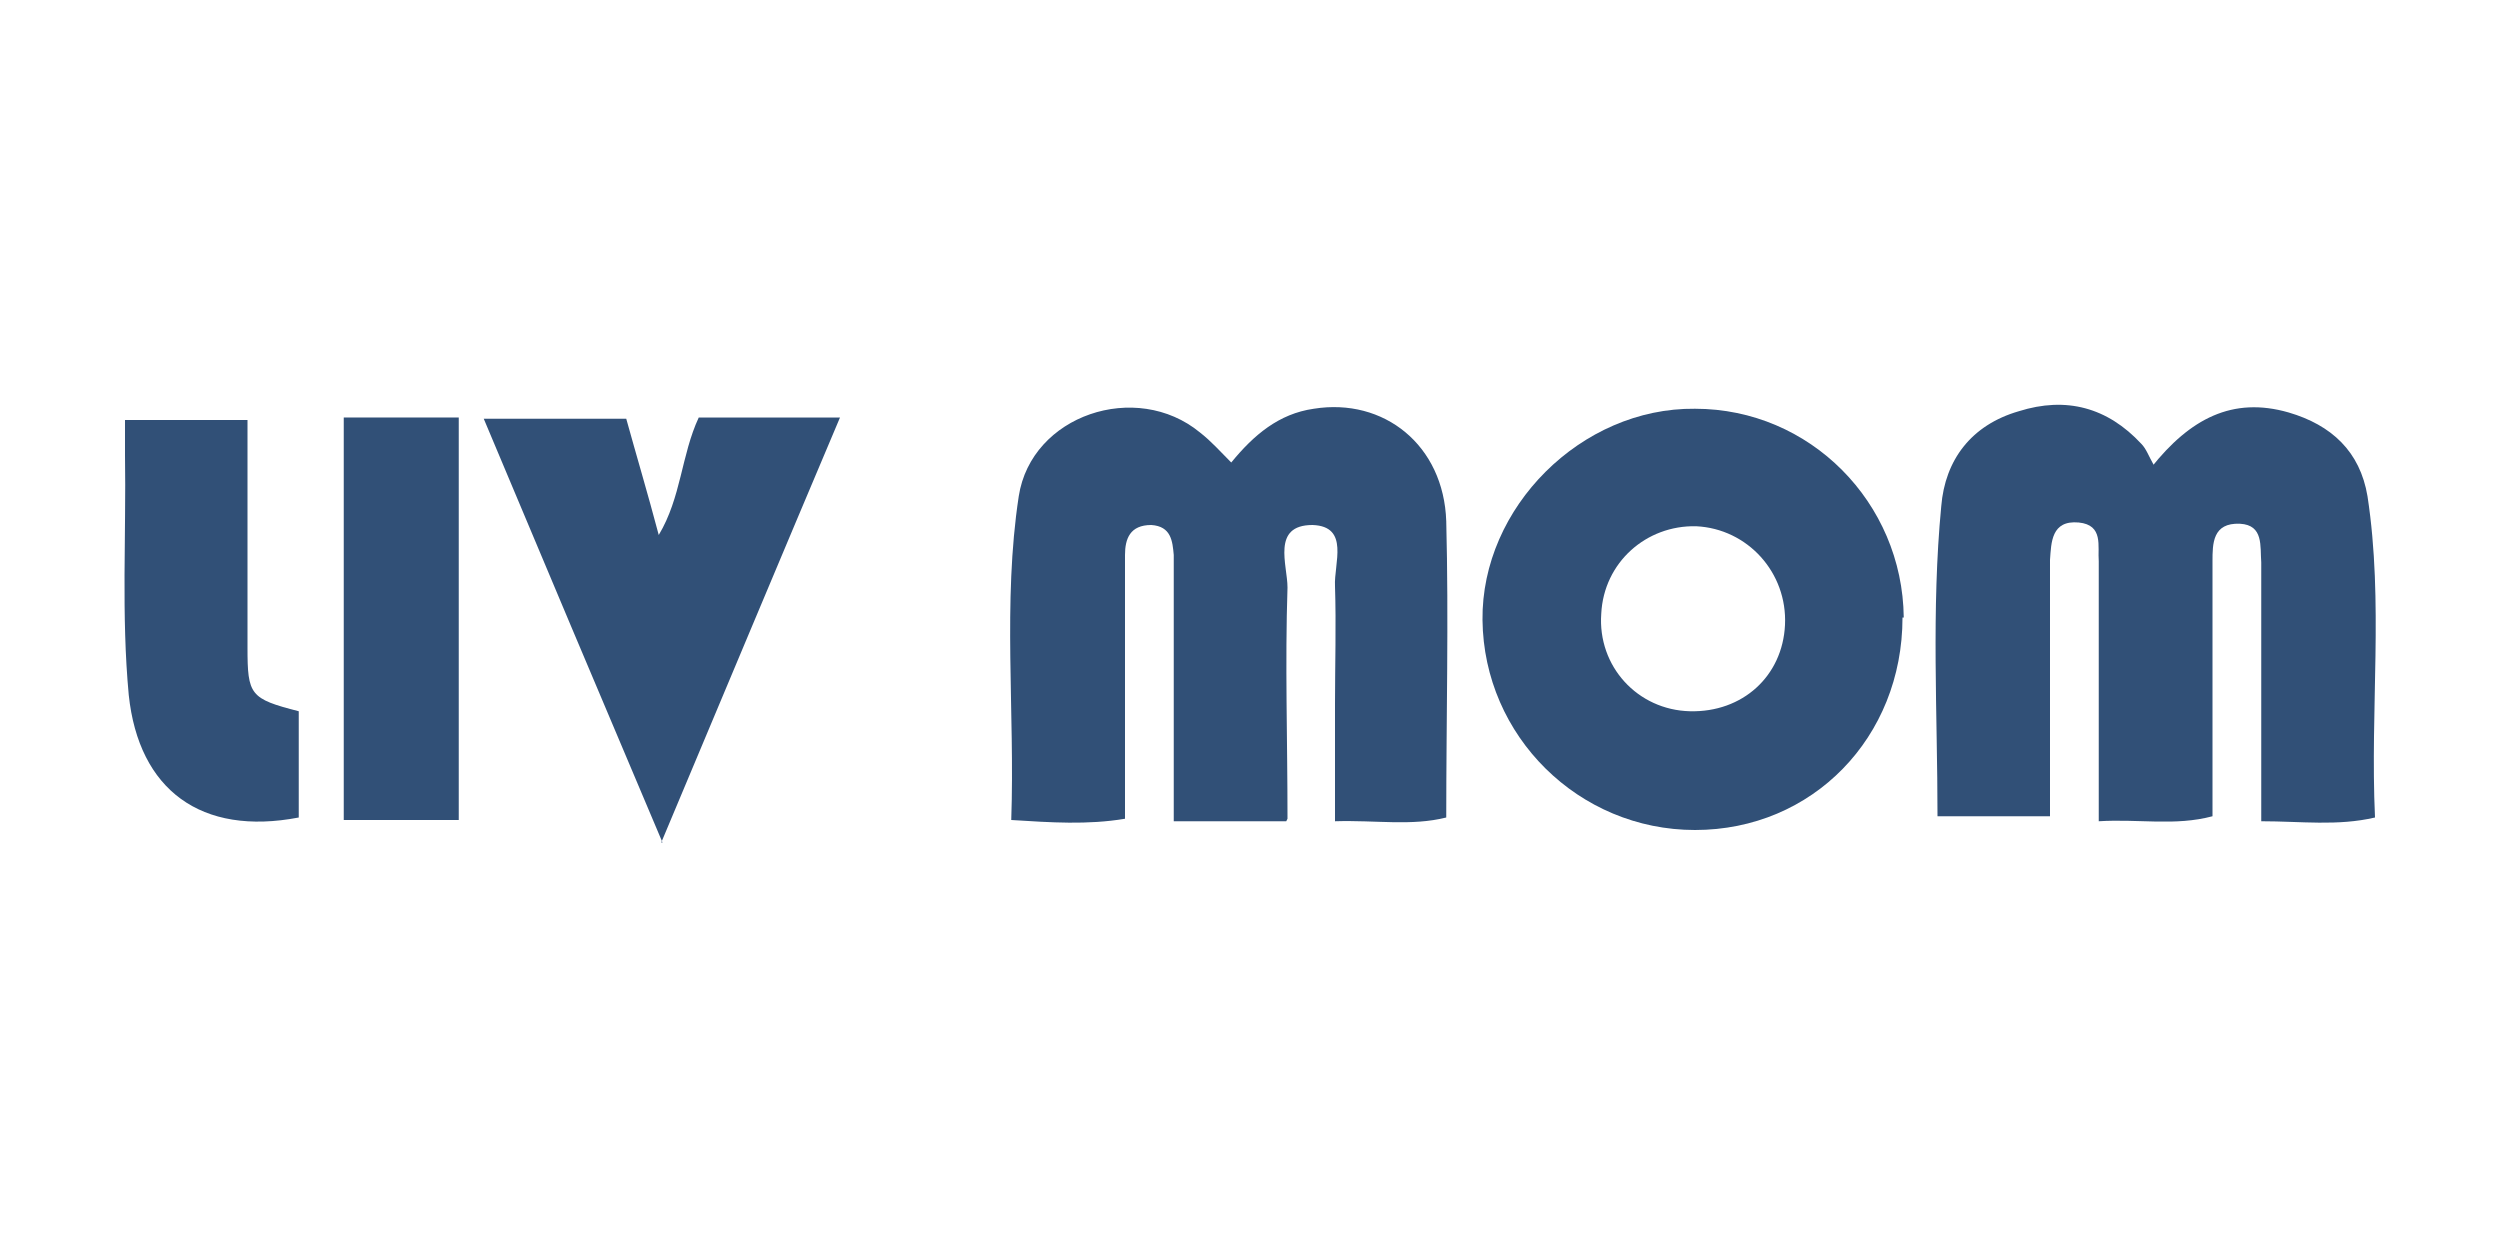 <?xml version="1.0" encoding="UTF-8"?>
<svg id="_레이어_1" data-name="레이어 1" xmlns="http://www.w3.org/2000/svg" version="1.1" viewBox="0 0 200 100">
  <defs>
    <style>
      .cls-1 {
        fill: #315077;
        stroke-width: 0px;
      }
    </style>
  </defs>
  <path class="cls-1" d="M102.9,65.7h-9c0-6.2,0-12.2,0-18.3,0-1,0-2,0-3-.1-1.1-.2-2.3-1.8-2.4-1.7,0-2.1,1.1-2.1,2.4,0,4.2,0,8.3,0,12.5,0,2.8,0,5.6,0,8.6-3,.5-5.9.3-9.1.1.3-8.7-.7-17.4.6-25.9,1-6.5,9.4-9.3,14.5-5.1.9.7,1.6,1.5,2.5,2.4,1.8-2.2,3.8-3.9,6.6-4.3,5.6-.9,10.4,2.9,10.6,9,.2,7.9,0,15.7,0,23.7-2.8.7-5.6.2-8.9.3,0-3.2,0-6.3,0-9.4,0-3.1.1-6.3,0-9.4-.1-1.8,1.2-4.8-1.8-4.9-3.3,0-2,3.2-2,5-.2,6.1,0,12.1,0,18.5Z"/>
  <path class="cls-1" d="M172.1,37.4c3.1-3.9,6.5-5.7,11-4.4,3.4,1,5.7,3.1,6.3,6.7,1.3,8.5.2,17,.6,25.7-3,.7-5.9.3-9.1.3,0-6.2,0-12.2,0-18.3,0-.8,0-1.6,0-2.4-.1-1.3.2-3-1.7-3.1-2.2-.1-2.2,1.6-2.2,3,0,6.7,0,13.5,0,20.4-3,.8-5.9.2-9.1.4,0-6.3,0-12.3,0-18.4,0-.8,0-1.6,0-2.4-.1-1.2.4-2.9-1.6-3.1-2.2-.2-2.2,1.6-2.3,3,0,6.7,0,13.5,0,20.5h-9c0-8.2-.5-16.5.3-24.8.3-3.7,2.4-6.5,6.2-7.6,3.8-1.2,7.1-.3,9.8,2.6.4.4.6,1,1,1.7Z"/>
  <path class="cls-1" d="M152.2,49.4c0,9.6-7.2,17-16.6,17-9.3,0-16.9-7.5-17-16.8-.1-9,7.9-17,17-16.9,9.2,0,16.6,7.5,16.7,16.7ZM142.8,50c.2-4.2-3-7.7-7.1-7.9-4-.1-7.4,2.9-7.6,7-.3,4.2,2.9,7.7,7.1,7.8,4.2.1,7.4-2.8,7.6-6.9Z"/>
  <path class="cls-1" d="M53,67.4c-5-11.8-9.6-22.7-14.3-33.9h11.4c.8,2.9,1.7,5.9,2.6,9.3,1.8-3,1.8-6.4,3.2-9.4h11.3c-4.7,11.1-9.3,22.1-14.3,34Z"/>
  <path class="cls-1" d="M23.9,56.8v8.6c-7.8,1.5-12.8-2.2-13.6-9.8-.6-6.4-.2-12.8-.3-19.2,0-.9,0-1.8,0-2.8h9.8c0,6.1,0,12.2,0,18.2,0,3.8.2,4.1,4.1,5.1Z"/>
  <path class="cls-1" d="M36.7,65.6h-9.2v-32.2h9.2v32.2Z"/>
</svg>